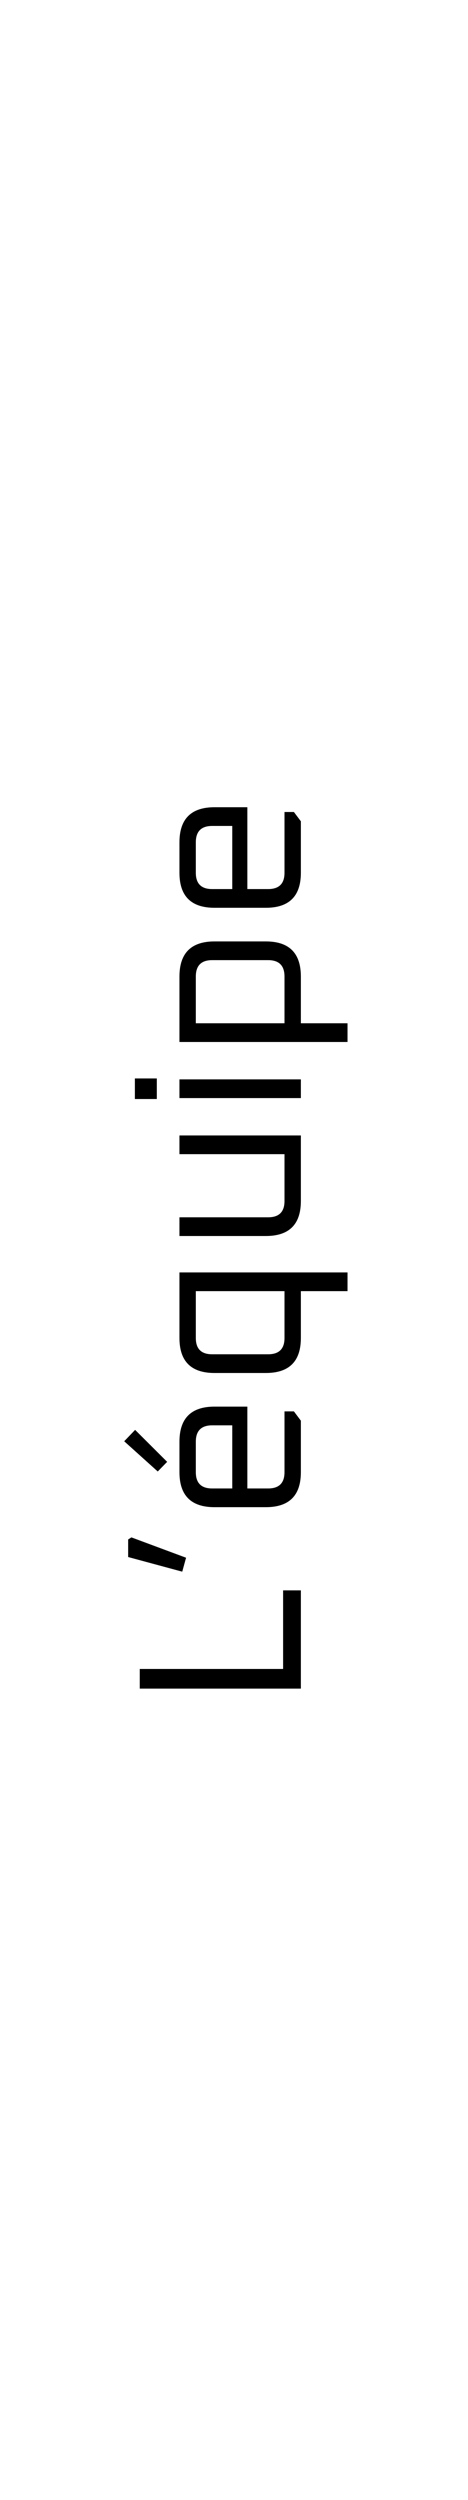 <svg xmlns="http://www.w3.org/2000/svg" xmlns:xlink="http://www.w3.org/1999/xlink" width="84" zoomAndPan="magnify" viewBox="0 0 63 336" height="448" preserveAspectRatio="xMidYMid meet" version="1.0"><defs><g/></defs><g fill="#000000" fill-opacity="1"><g transform="translate(40.501, 229.772)"><g><path d="M 0 -2.828 L -21.688 -2.828 L -21.688 -5.469 L -2.391 -5.469 L -2.391 -16.031 L 0 -16.031 Z M 0 -2.828 "/></g></g></g><g fill="#000000" fill-opacity="1"><g transform="translate(40.501, 212.994)"><g><path d="M -15.969 -1.766 L -23.25 -3.734 L -23.25 -6.094 L -22.812 -6.375 L -15.453 -3.641 Z M -15.969 -1.766 "/></g></g></g><g fill="#000000" fill-opacity="1"><g transform="translate(40.501, 204.826)"><g><path d="M -4.719 -2.266 L -11.625 -2.266 C -14.77 -2.266 -16.344 -3.832 -16.344 -6.969 L -16.344 -11.062 C -16.344 -14.207 -14.77 -15.781 -11.625 -15.781 L -7.203 -15.781 L -7.203 -4.781 L -4.406 -4.781 C -2.938 -4.781 -2.203 -5.508 -2.203 -6.969 L -2.203 -15.141 L -0.938 -15.141 L 0 -13.891 L 0 -6.969 C 0 -3.832 -1.57 -2.266 -4.719 -2.266 Z M -9.234 -4.781 L -9.234 -13.266 L -11.938 -13.266 C -13.406 -13.266 -14.141 -12.531 -14.141 -11.062 L -14.141 -6.969 C -14.141 -5.508 -13.406 -4.781 -11.938 -4.781 Z M -19.266 -7.062 L -23.781 -11.125 L -22.312 -12.656 L -18 -8.359 Z M -19.266 -7.062 "/></g></g></g><g fill="#000000" fill-opacity="1"><g transform="translate(40.501, 186.792)"><g><path d="M -4.719 -2.266 L -11.625 -2.266 C -14.77 -2.266 -16.344 -3.832 -16.344 -6.969 L -16.344 -15.781 L 6.281 -15.781 L 6.281 -13.266 L 0 -13.266 L 0 -6.969 C 0 -3.832 -1.57 -2.266 -4.719 -2.266 Z M -4.406 -4.781 C -2.938 -4.781 -2.203 -5.508 -2.203 -6.969 L -2.203 -13.266 L -14.141 -13.266 L -14.141 -6.969 C -14.141 -5.508 -13.406 -4.781 -11.938 -4.781 Z M -4.406 -4.781 "/></g></g></g><g fill="#000000" fill-opacity="1"><g transform="translate(40.501, 168.507)"><g><path d="M -4.719 -2.391 L -16.344 -2.391 L -16.344 -4.906 L -4.406 -4.906 C -2.938 -4.906 -2.203 -5.633 -2.203 -7.094 L -2.203 -13.391 L -16.344 -13.391 L -16.344 -15.906 L 0 -15.906 L 0 -7.094 C 0 -3.957 -1.57 -2.391 -4.719 -2.391 Z M -4.719 -2.391 "/></g></g></g><g fill="#000000" fill-opacity="1"><g transform="translate(40.501, 150.096)"><g><path d="M -19.391 -2.391 L -22.344 -2.391 L -22.344 -5.156 L -19.391 -5.156 Z M 0 -2.516 L -16.344 -2.516 L -16.344 -5.031 L 0 -5.031 Z M 0 -2.516 "/></g></g></g><g fill="#000000" fill-opacity="1"><g transform="translate(40.501, 142.555)"><g><path d="M 6.281 -2.516 L -16.344 -2.516 L -16.344 -11.312 C -16.344 -14.457 -14.77 -16.031 -11.625 -16.031 L -4.719 -16.031 C -1.57 -16.031 0 -14.457 0 -11.312 L 0 -5.031 L 6.281 -5.031 Z M -2.203 -5.031 L -2.203 -11.312 C -2.203 -12.781 -2.938 -13.516 -4.406 -13.516 L -11.938 -13.516 C -13.406 -13.516 -14.141 -12.781 -14.141 -11.312 L -14.141 -5.031 Z M -2.203 -5.031 "/></g></g></g><g fill="#000000" fill-opacity="1"><g transform="translate(40.501, 124.27)"><g><path d="M -4.719 -2.266 L -11.625 -2.266 C -14.77 -2.266 -16.344 -3.832 -16.344 -6.969 L -16.344 -11.062 C -16.344 -14.207 -14.77 -15.781 -11.625 -15.781 L -7.203 -15.781 L -7.203 -4.781 L -4.406 -4.781 C -2.938 -4.781 -2.203 -5.508 -2.203 -6.969 L -2.203 -15.141 L -0.938 -15.141 L 0 -13.891 L 0 -6.969 C 0 -3.832 -1.57 -2.266 -4.719 -2.266 Z M -9.234 -4.781 L -9.234 -13.266 L -11.938 -13.266 C -13.406 -13.266 -14.141 -12.531 -14.141 -11.062 L -14.141 -6.969 C -14.141 -5.508 -13.406 -4.781 -11.938 -4.781 Z M -9.234 -4.781 "/></g></g></g></svg>